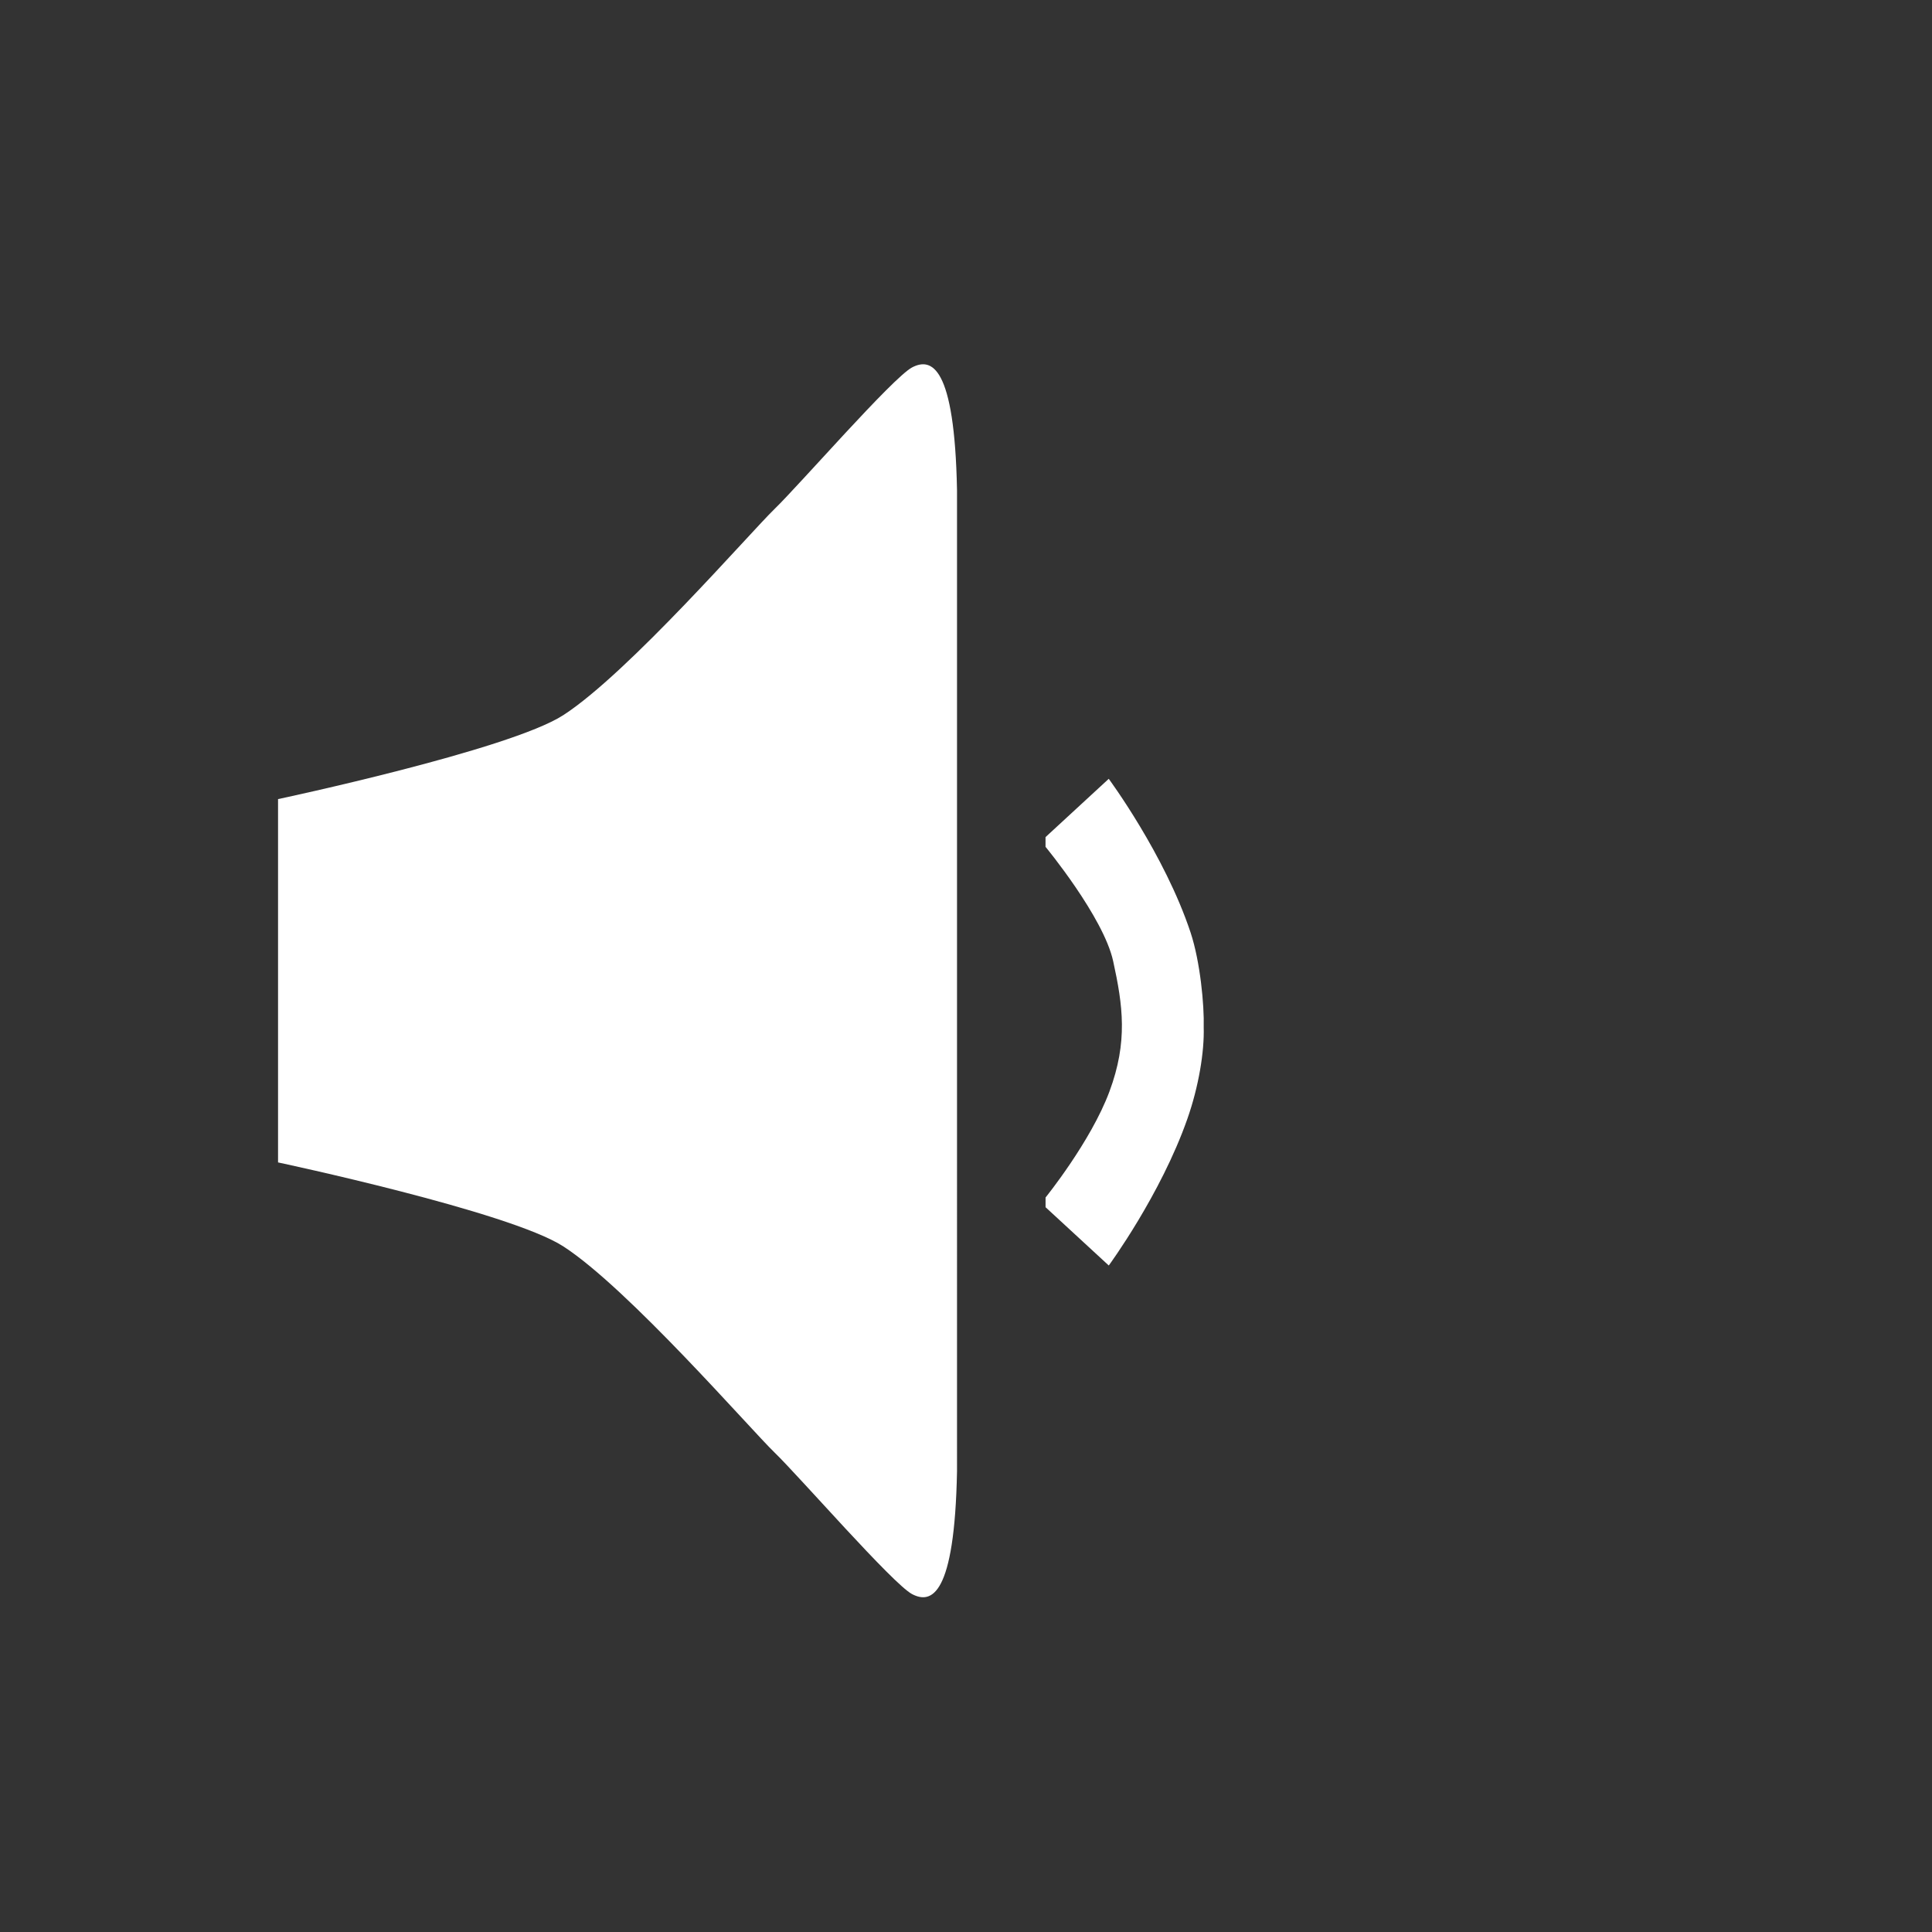 <?xml version="1.0" encoding="utf-8"?>
<!-- Generator: Adobe Illustrator 15.0.0, SVG Export Plug-In . SVG Version: 6.00 Build 0)  -->
<!DOCTYPE svg PUBLIC "-//W3C//DTD SVG 1.1//EN" "http://www.w3.org/Graphics/SVG/1.1/DTD/svg11.dtd">
<svg version="1.1" id="Layer_2" xmlns="http://www.w3.org/2000/svg" xmlns:xlink="http://www.w3.org/1999/xlink" x="0px" y="0px"
	 width="60px" height="60px" viewBox="0 0 60 60" enable-background="new 0 0 60 60" xml:space="preserve">
<rect x="0" y="0" width="60" height="60" fill="#333333" stroke="none"/>
<path fill="#FFFFFF" d="M29.676,31.024"/>
<path fill="#FFFFFF" d="M32.47,25.996"/>
<g>
	<path fill="#FFFFFF" d="M28.325,11.411c-0.6,0.315-3.515,3.666-4.272,4.397c-0.755,0.731-4.54,5.095-6.558,6.401
		c-1.678,1.085-8.86,2.608-8.86,2.608V36.1c0,0,7.182,1.523,8.86,2.608c2.018,1.307,5.803,5.67,6.559,6.401
		c0.758,0.731,3.672,4.082,4.271,4.397c0.599,0.315,1.321,0.071,1.396-3.812V15.223C29.646,11.34,28.924,11.096,28.325,11.411z"/>
	<path fill="#FFFFFF" d="M36.975,28.962c-0.807-2.432-2.542-4.775-2.542-4.775l-1.963,1.81v0.302c0,0,1.802,2.181,2.101,3.553
		c0.3,1.372,0.461,2.495-0.117,4.048s-1.983,3.289-1.983,3.289v0.302l1.963,1.81c0,0,1.615-2.198,2.44-4.552
		c0.351-0.997,0.531-2.087,0.508-2.846C37.402,31.212,37.273,29.863,36.975,28.962z"/>
</g>
</svg>
